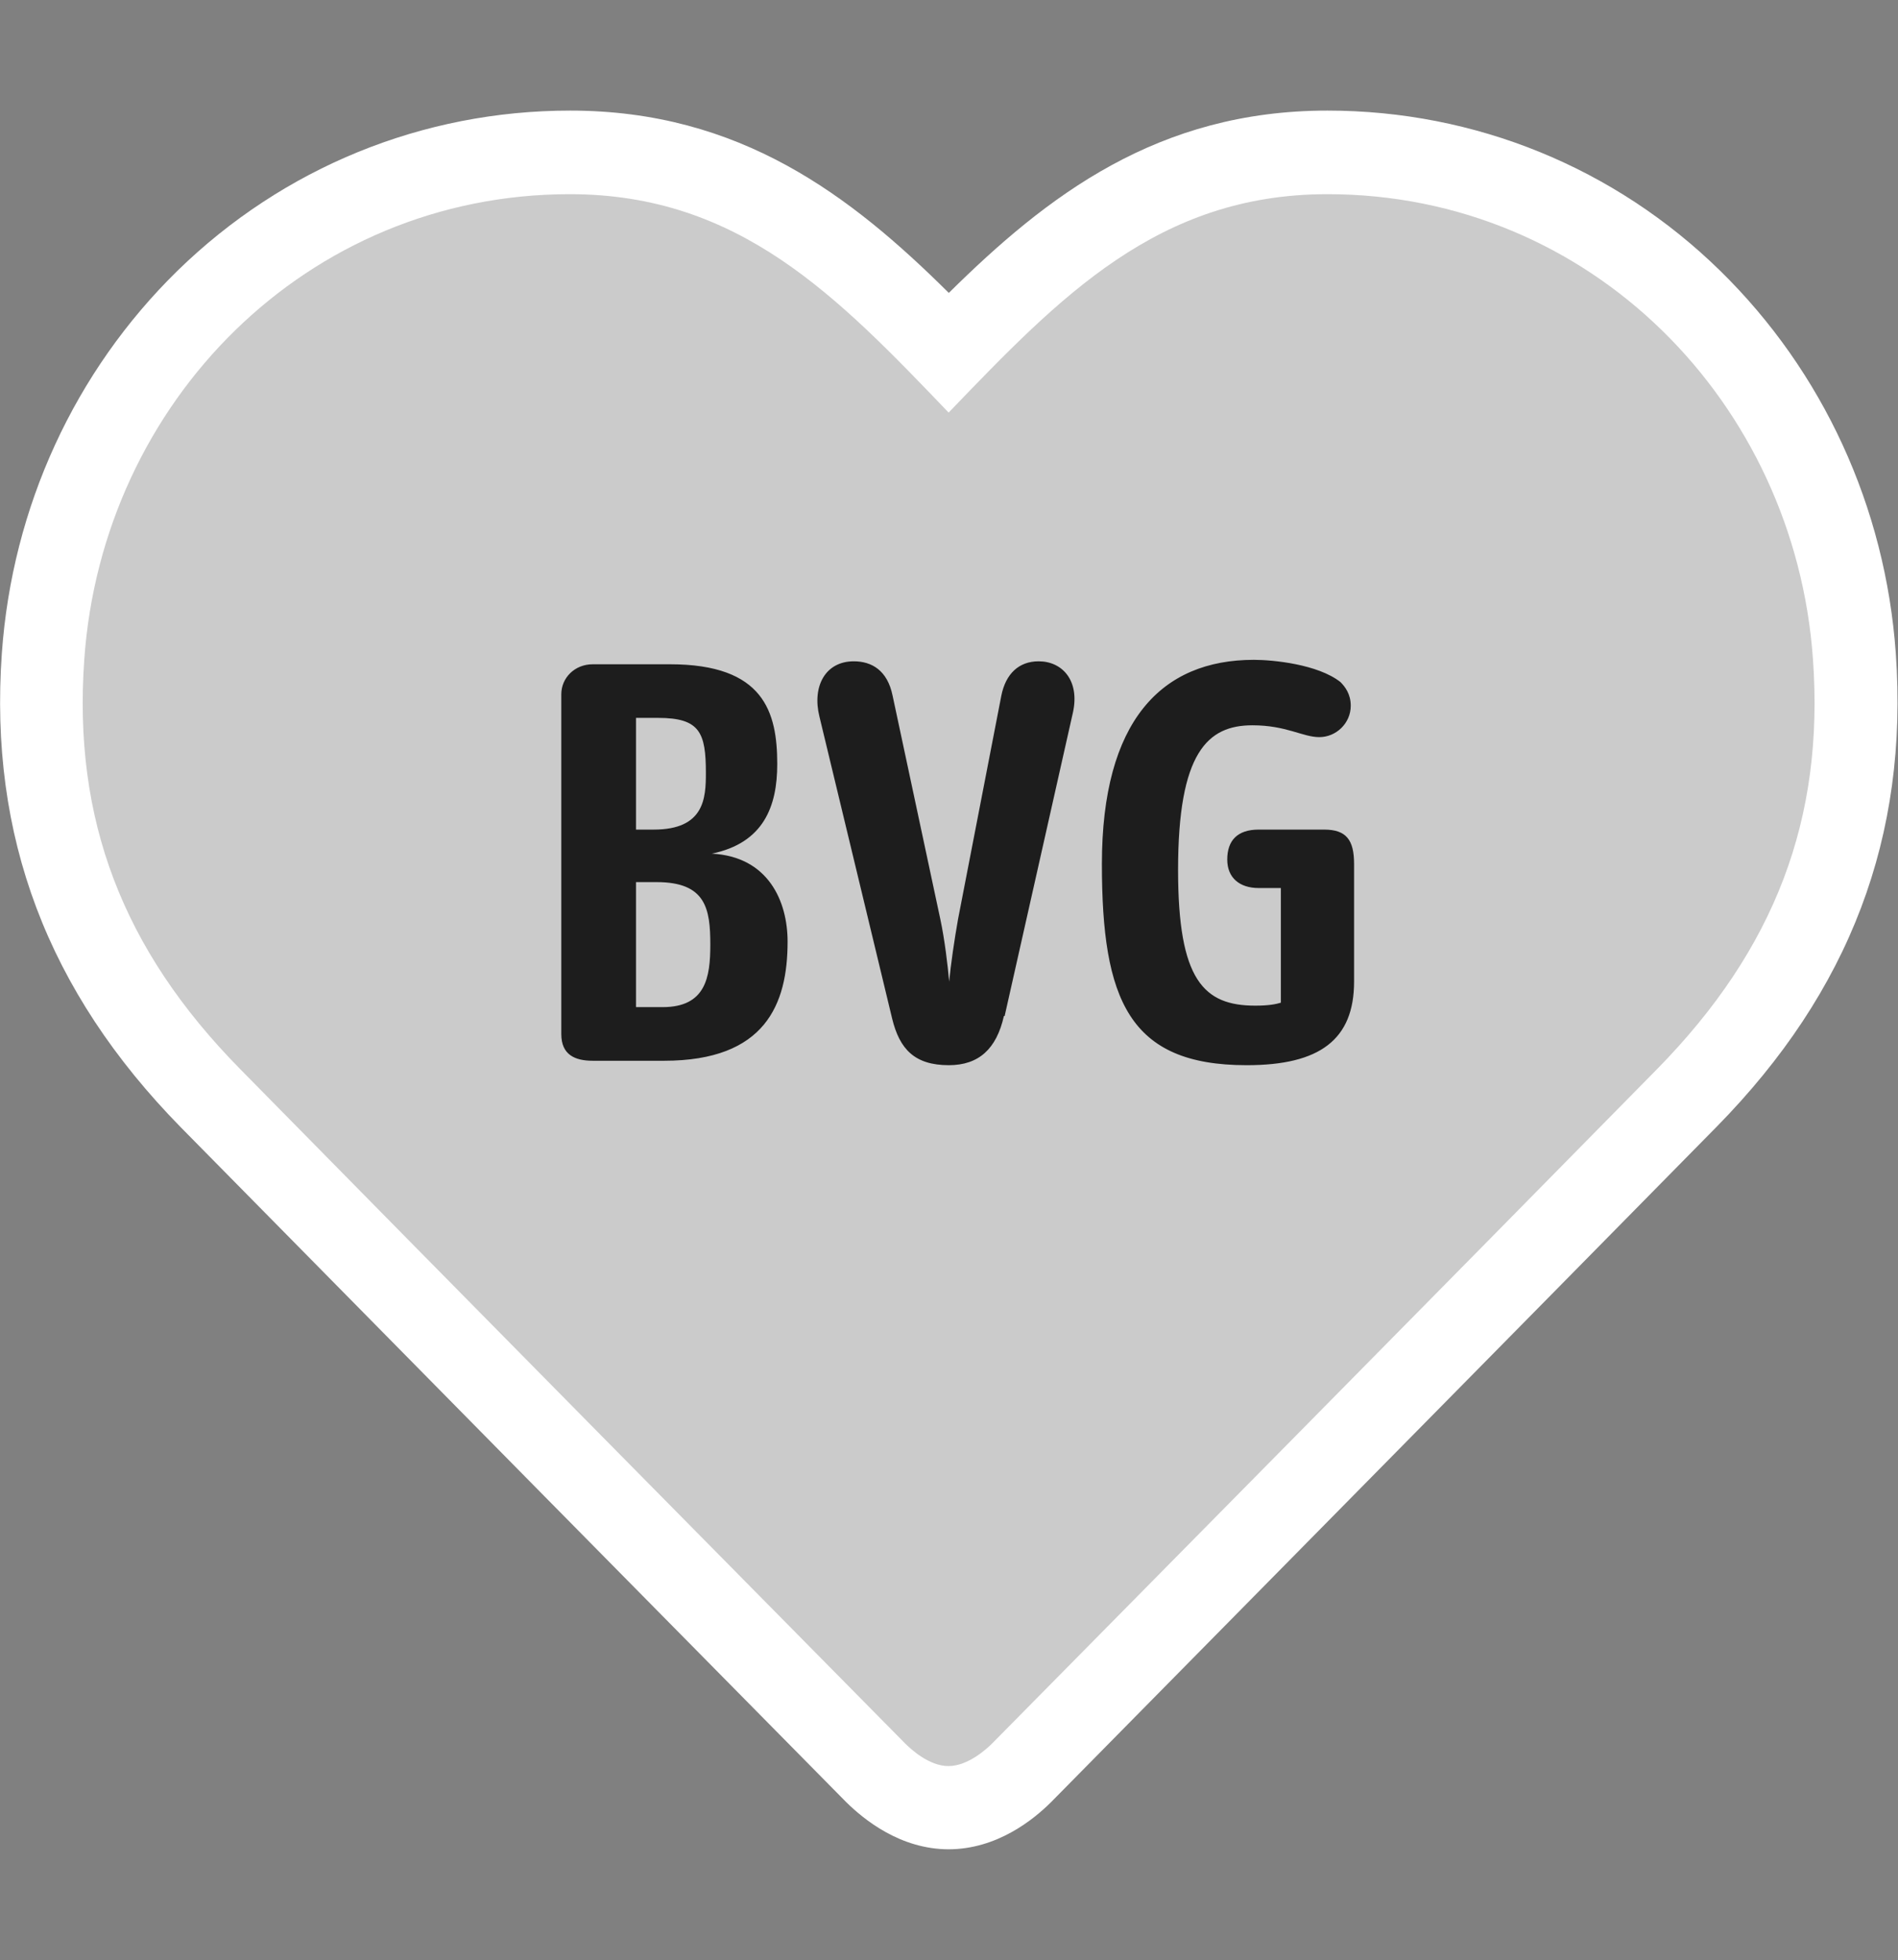 <?xml version="1.0" encoding="UTF-8"?>
<svg id="Ebene_1" data-name="Ebene 1" xmlns="http://www.w3.org/2000/svg" viewBox="0 0 51.33 53">
  <rect x="0" y="0" width="51.33" height="53" fill="#808080" stroke="none"/>
  <rect width="51.33" height="53" fill="none"/>
  <g>
    <path d="M25.66,50c-1.31,0-2.29-.8-2.77-1.27-3.24-3.28-12.77-12.94-18-18.25C1.28,26.8-.3,22.61.05,17.66c.28-3.95,1.97-7.62,4.75-10.34,2.86-2.79,6.63-4.33,10.62-4.33,4.59,0,7.59,2.3,10.24,4.93,2.66-2.63,5.65-4.93,10.24-4.93,3.99,0,7.77,1.54,10.62,4.33,2.78,2.72,4.47,6.39,4.75,10.34.35,4.95-1.24,9.14-4.85,12.81-4.94,5.02-13.93,14.13-17.99,18.25-.48.48-1.47,1.28-2.78,1.28Z" fill="#fff"/>
    <path d="M25.66,11.15c3.01-3.13,5.66-5.9,10.24-5.9,7.12,0,12.64,5.64,13.13,12.57.31,4.32-1.03,7.84-4.21,11.08-5.28,5.37-14.78,14.99-17.99,18.24-.14.14-.65.61-1.18.61s-1.03-.47-1.17-.61c-3.21-3.25-12.71-12.87-17.99-18.24-3.18-3.23-4.52-6.75-4.21-11.08.49-6.94,6.01-12.57,13.13-12.57,4.59,0,7.24,2.77,10.24,5.9Z" fill="#cbcbcb"/>
  </g>
  <path d="M17.96,28.68h-1.93c-.48,0-.85-.16-.85-.72v-9.19c0-.44.36-.81.85-.81h2.09c2.54,0,2.9,1.29,2.9,2.7,0,1.13-.36,2.13-1.77,2.42,1.53.08,2.05,1.29,2.05,2.38,0,1.69-.6,3.22-3.34,3.22ZM17.8,19.41h-.6v3.02h.48c1.37,0,1.41-.85,1.41-1.53,0-1.09-.16-1.49-1.29-1.49ZM17.76,23.85h-.56v3.38h.72c1.17,0,1.29-.81,1.29-1.69,0-.97-.12-1.69-1.45-1.69ZM27.15,27.47c-.2.89-.68,1.33-1.49,1.33-.93,0-1.33-.44-1.53-1.25l-1.97-8.18c-.2-.81.16-1.49.93-1.49.48,0,.91.24,1.05.93l1.29,6.04c.12.56.2,1.25.24,1.69.04-.44.14-1.13.24-1.69l1.17-6.04c.12-.6.48-.93,1.01-.93.64,0,1.11.52.93,1.37l-1.85,8.22ZM33.71,28.8c-3.18,0-3.91-1.77-3.91-5.44,0-3.87,1.61-5.52,4.11-5.52.52,0,1.73.12,2.34.6.12.12.28.32.28.64,0,.48-.4.85-.85.85s-.89-.32-1.81-.32c-1.21,0-2.01.73-2.01,3.91,0,2.98.69,3.67,2.09,3.67.36,0,.56-.04.69-.08v-3.1h-.6c-.52,0-.85-.28-.85-.77,0-.52.28-.81.85-.81h1.77c.6,0,.81.28.81.93v3.18c0,1.57-.93,2.26-2.9,2.26Z" fill="#1d1d1d"/>
</svg>